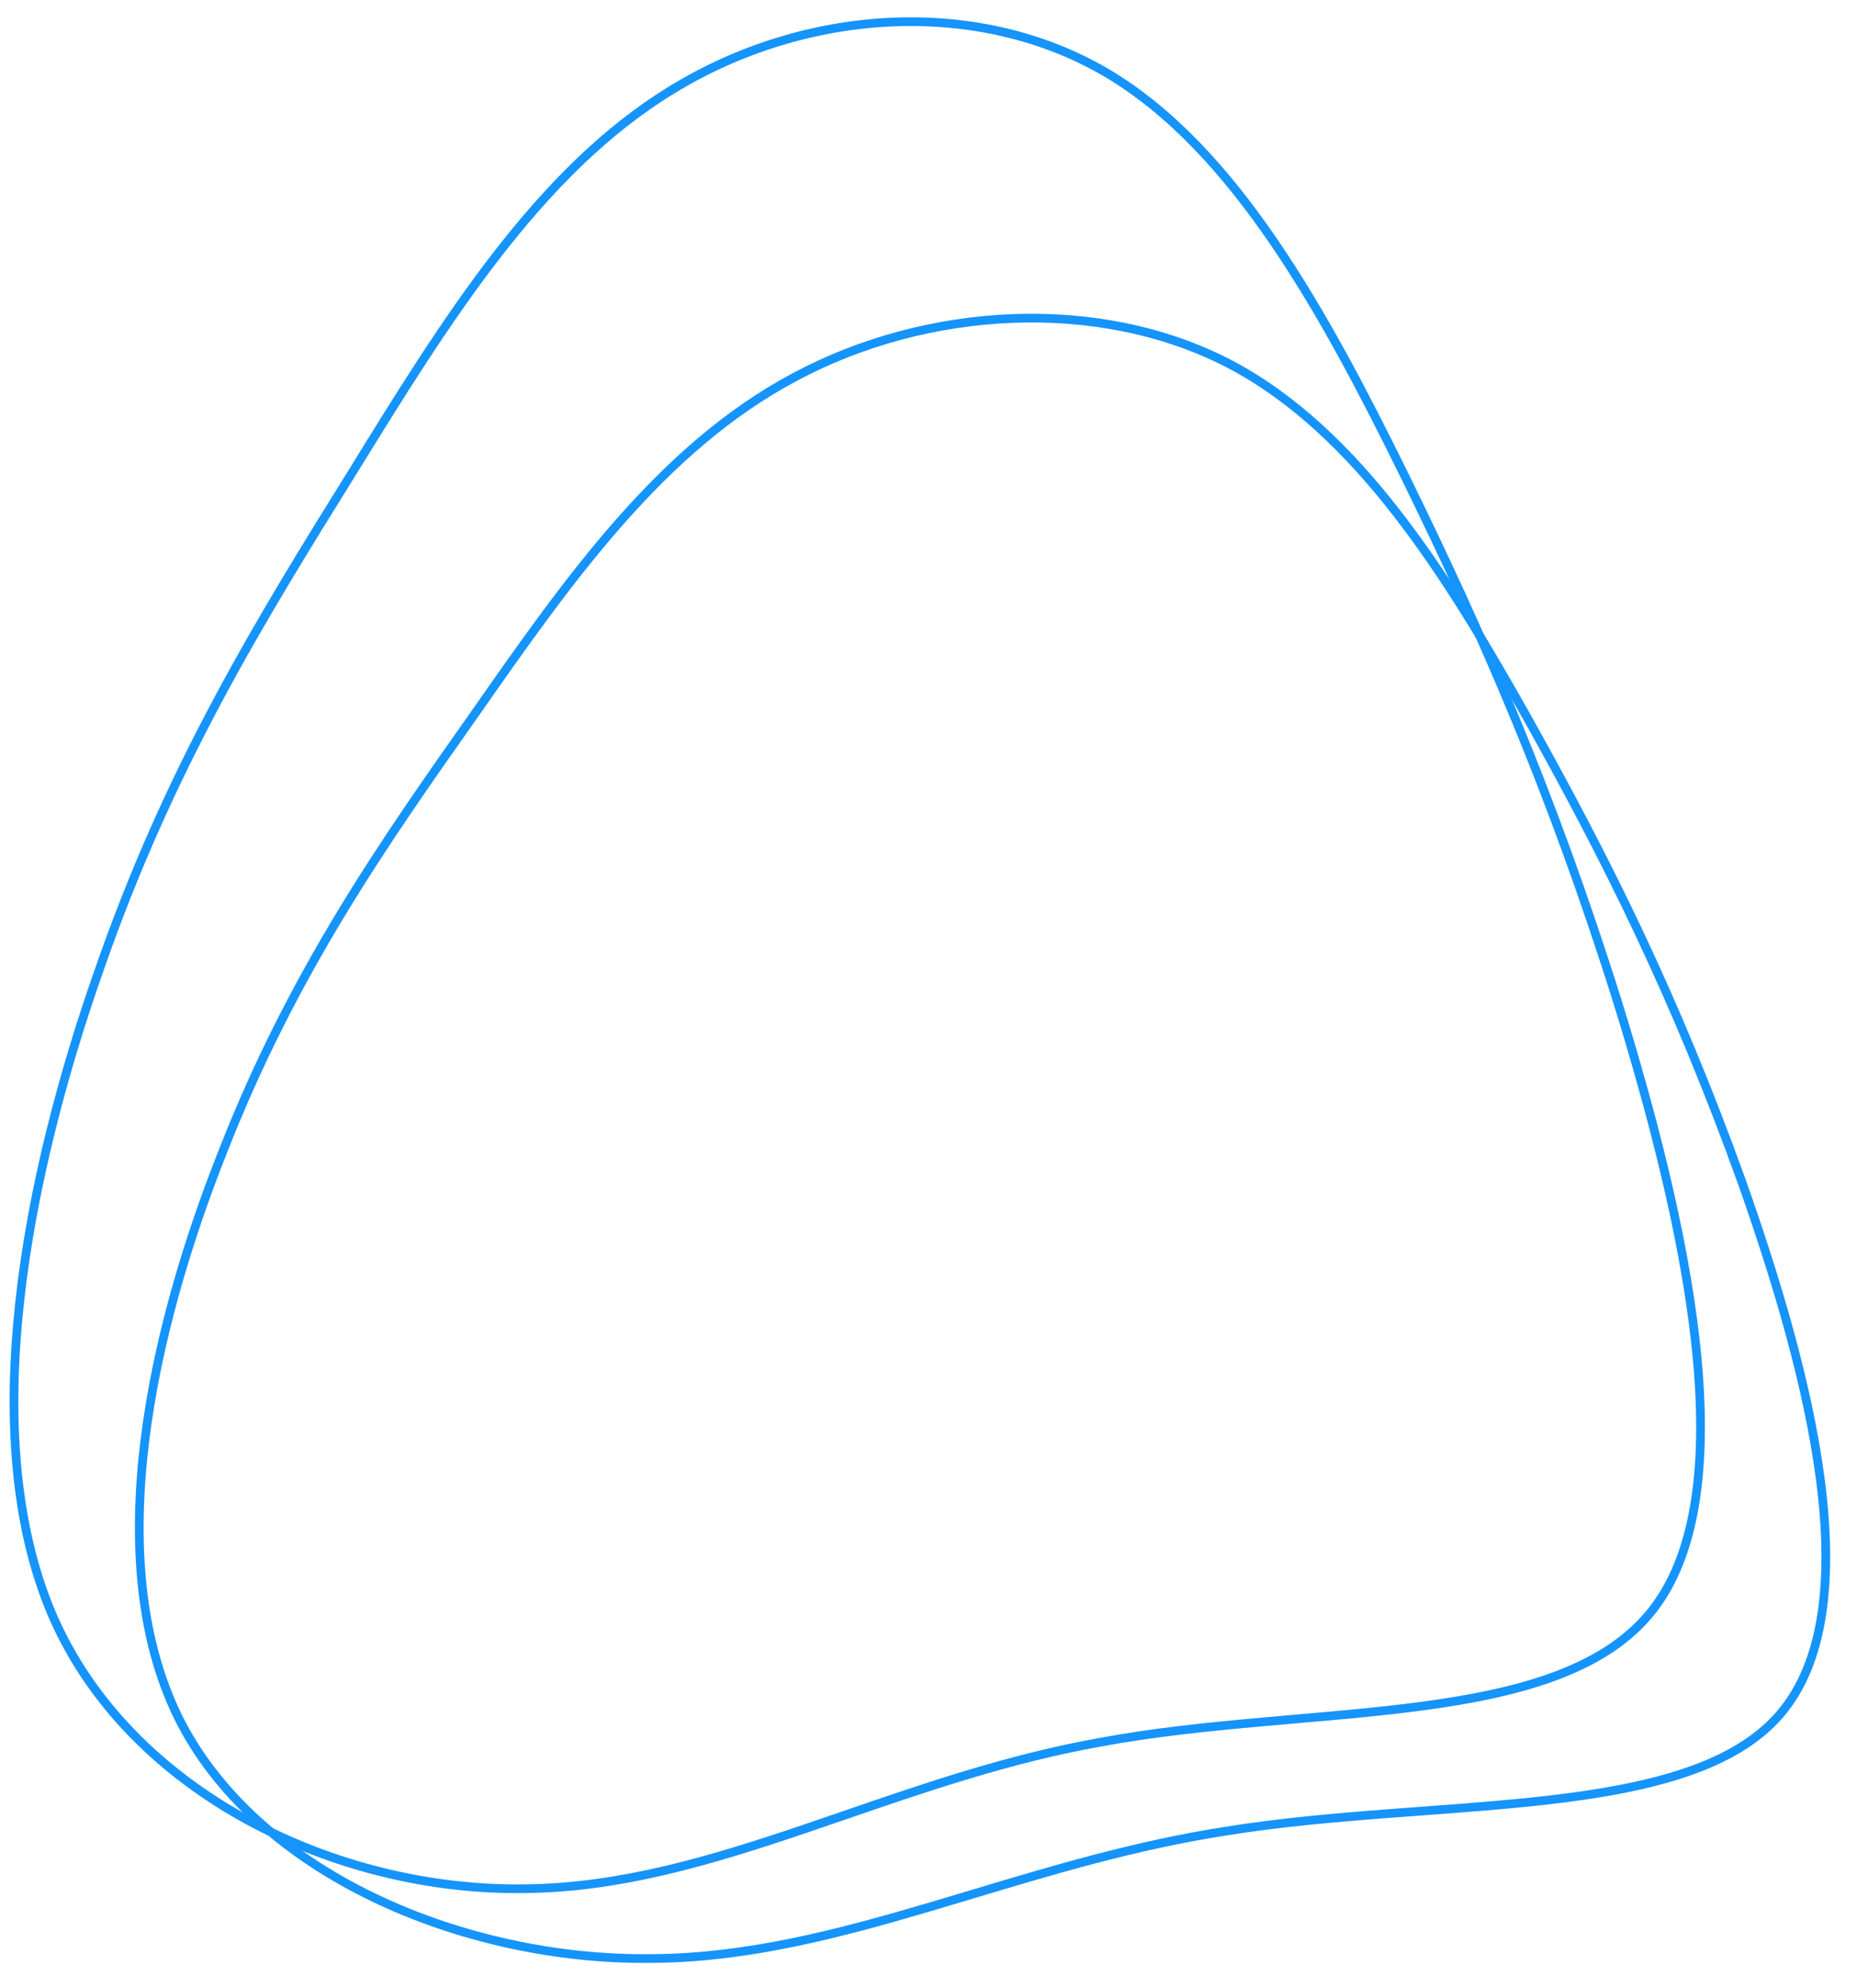 <svg width="426" height="456" viewBox="0 0 426 456" fill="none" xmlns="http://www.w3.org/2000/svg">
<path d="M154.268 20.525L154.265 20.527C123.591 39.14 102.198 73.67 80.933 108.176L80.931 108.179C59.708 142.306 38.823 176.032 22.666 222.733L22.664 222.738C14.444 246.096 7.346 272.676 4.518 298.592C1.689 324.52 3.144 349.699 11.943 370.316C29.533 411.193 77.234 433.959 120.567 433.209L120.574 433.209C142.207 432.994 162.888 426.835 184.306 419.591C187.515 418.506 190.741 417.396 193.988 416.278C212.378 409.952 231.465 403.385 252.151 399.661C264.326 397.389 277.062 396.082 289.628 394.957C292.132 394.733 294.628 394.516 297.112 394.3C307.111 393.432 316.907 392.581 326.168 391.344C349.357 388.248 368.788 382.774 379.347 368.978C389.924 355.158 391.743 332.787 388.913 307.498C386.09 282.275 378.678 254.436 371.113 229.928C355.713 180.937 340.048 145.485 322.175 109.004C313.098 90.588 303.426 71.889 292.301 55.59C281.174 39.288 268.635 25.451 253.852 16.705C224.018 -0.786 184.646 1.919 154.268 20.525Z" stroke="#1594FB" stroke-width="2"/>
<path d="M182.235 86.53L182.231 86.532C151.608 102.83 130.309 133.141 109.129 163.441L109.127 163.444C87.984 193.416 67.191 223.02 51.155 264.041L51.153 264.046C42.991 284.565 35.963 307.911 33.2 330.677C30.436 353.454 31.951 375.56 40.776 393.671C49.597 411.626 65.923 425.657 85.52 435.136C105.114 444.614 127.914 449.507 149.571 449.229L149.578 449.229C171.229 449.091 191.908 443.717 213.307 437.396C216.515 436.449 219.738 435.48 222.984 434.504C241.357 428.983 260.42 423.254 281.089 420.028C293.252 418.059 305.98 416.94 318.542 415.98C321.045 415.789 323.54 415.604 326.023 415.42C336.02 414.68 345.816 413.954 355.077 412.888C366.638 411.557 377.304 409.702 386.406 406.65C395.508 403.598 402.98 399.371 408.221 393.341C418.717 381.263 420.49 361.668 417.602 339.433C414.722 317.262 407.251 292.772 399.629 271.198C384.118 228.079 368.376 196.865 350.42 164.736C332.151 132.246 311.558 98.89 281.899 83.406C251.991 67.933 212.582 70.227 182.235 86.53Z" stroke="#1594FB" stroke-width="2"/>
</svg>
